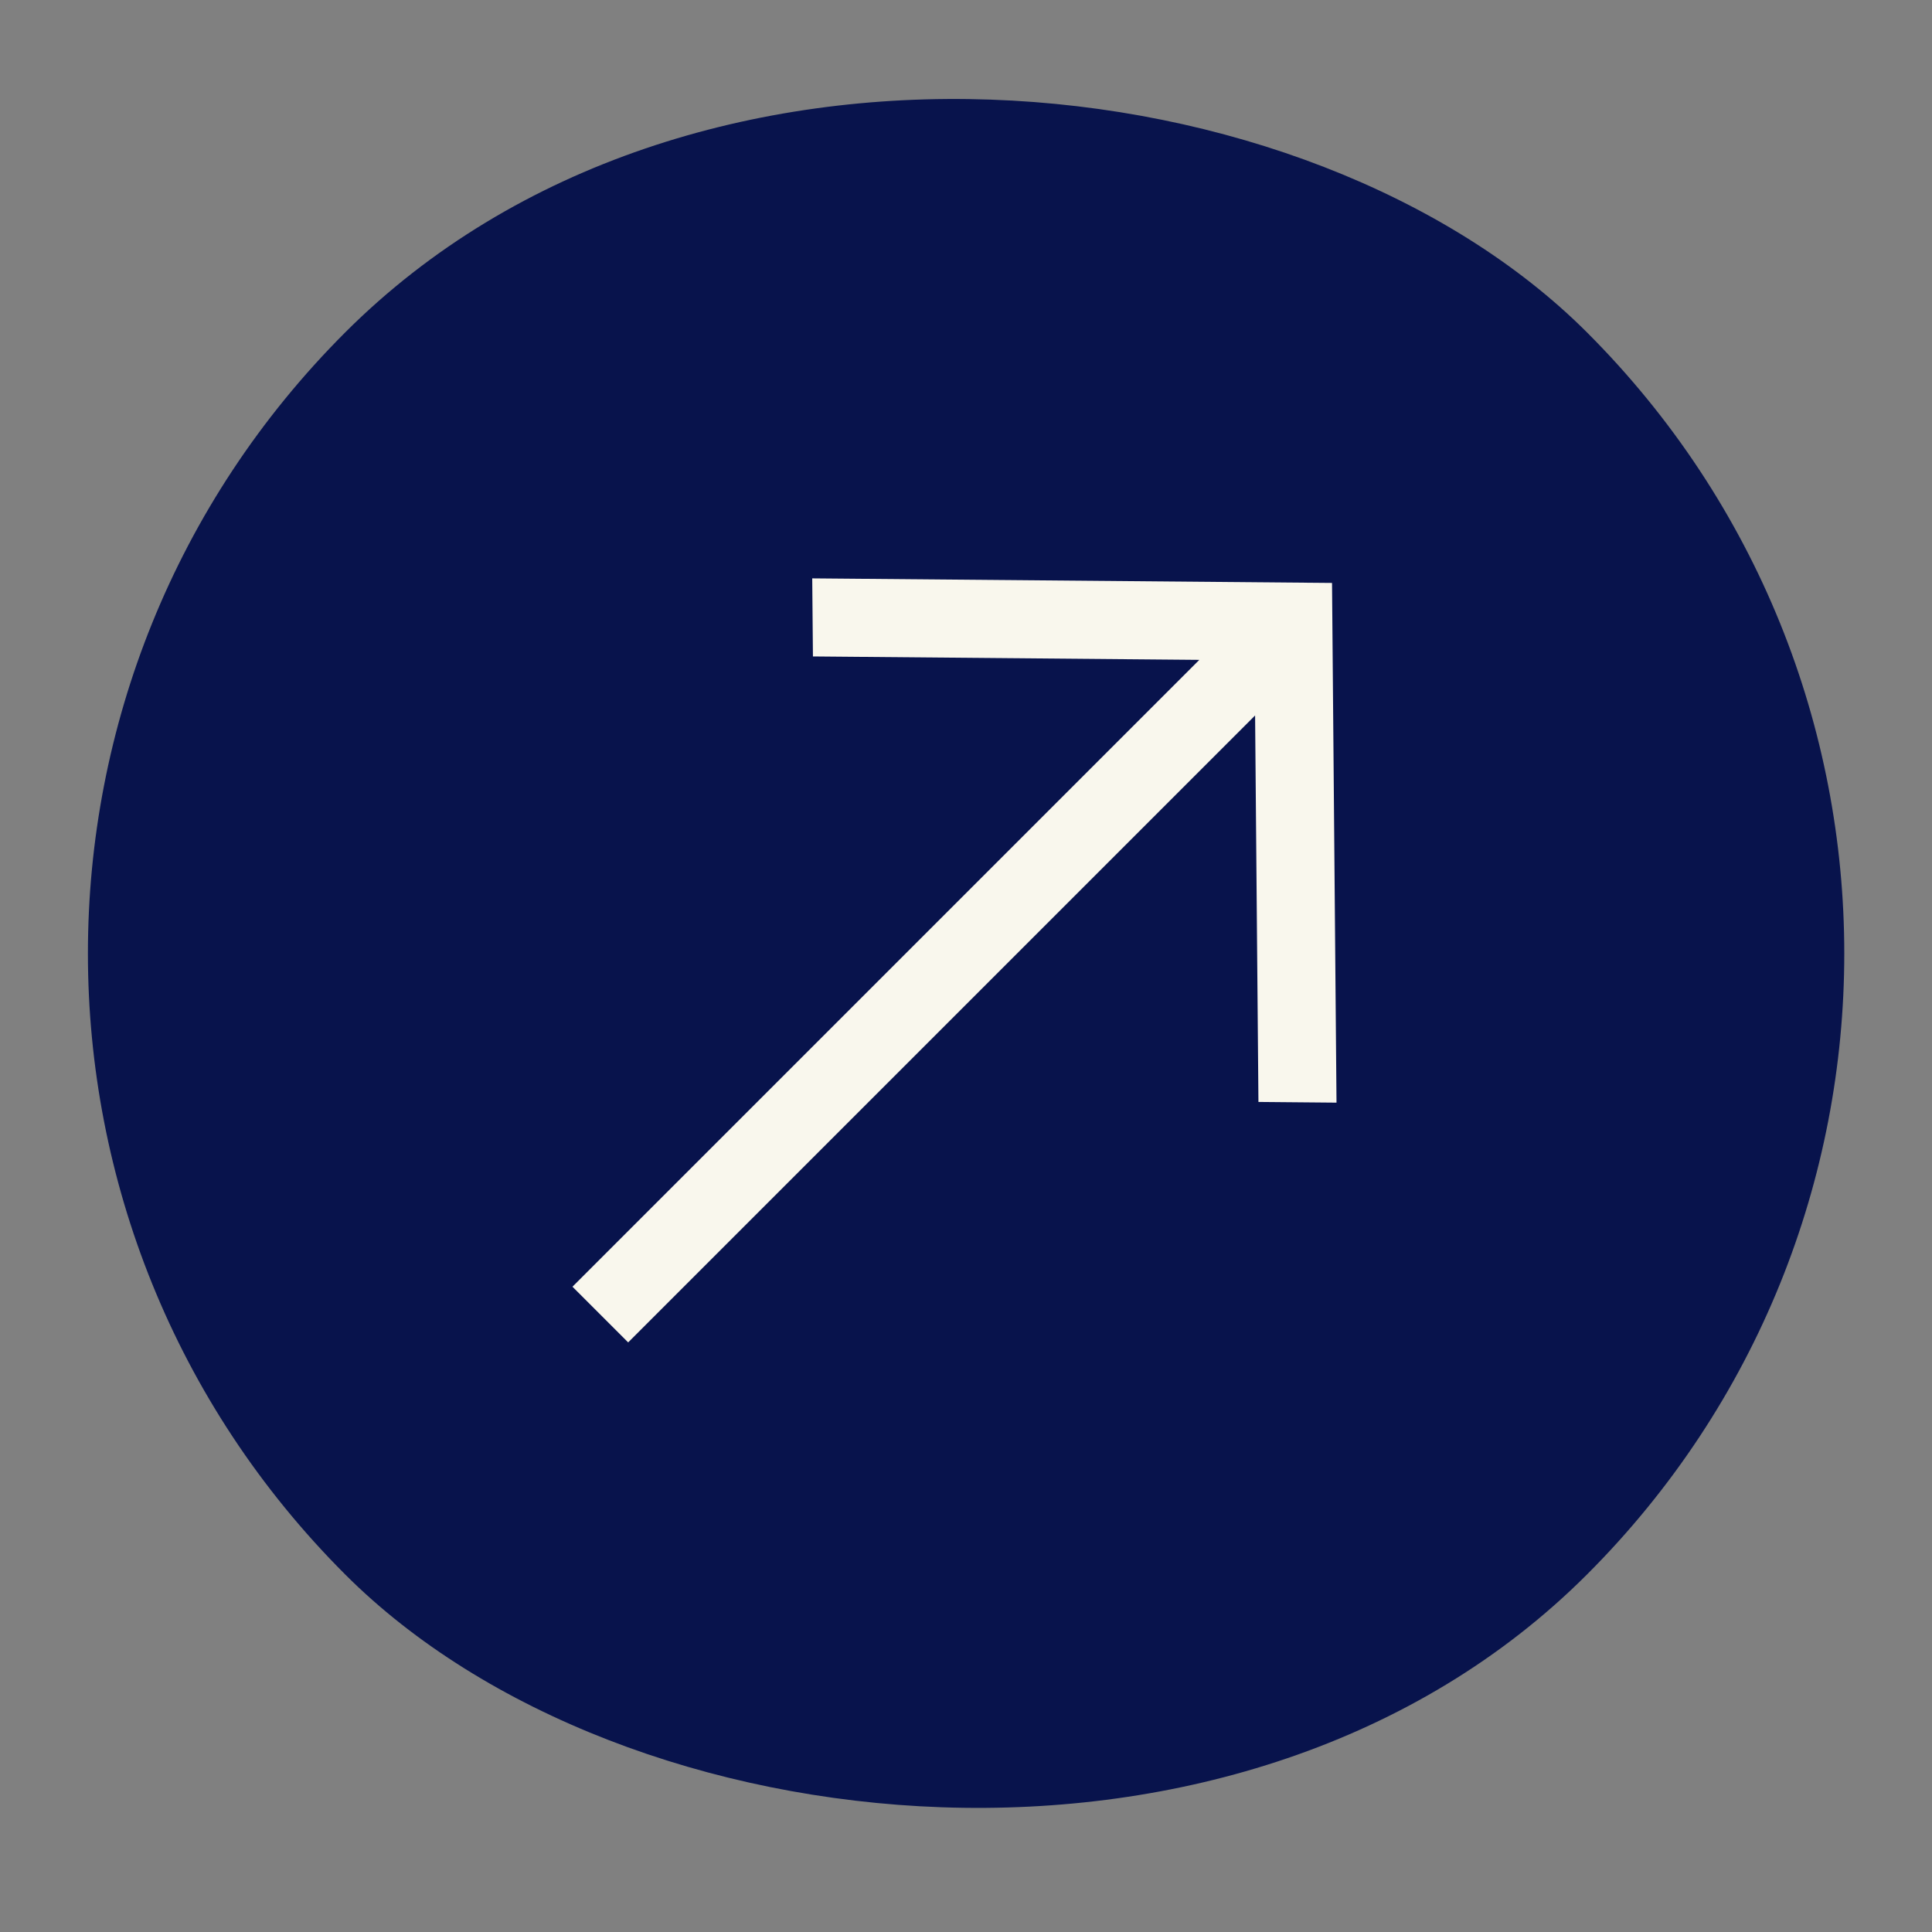 <svg xmlns="http://www.w3.org/2000/svg" width="22" height="22" viewBox="0 0 22 22" fill="none"><rect x="0" y="0" width="22" height="22" fill="#808080" stroke="none"/><g clip-path="url(#clip0_3895_27349)"><rect x="-3.141" y="10.857" width="20" height="20" rx="10" transform="rotate(-45 -3.141 10.857)" fill="#08134C"></rect><path fill-rule="evenodd" clip-rule="evenodd" d="M9.249 6.586L15.168 6.638L15.219 12.556L14.33 12.548L14.292 8.147L7.153 15.286L6.519 14.652L13.657 7.514L9.257 7.475L9.249 6.586Z" fill="#F9F7ED"></path></g><defs><clipPath id="clip0_3895_27349"><rect width="22" height="22" fill="white"></rect></clipPath></defs></svg>